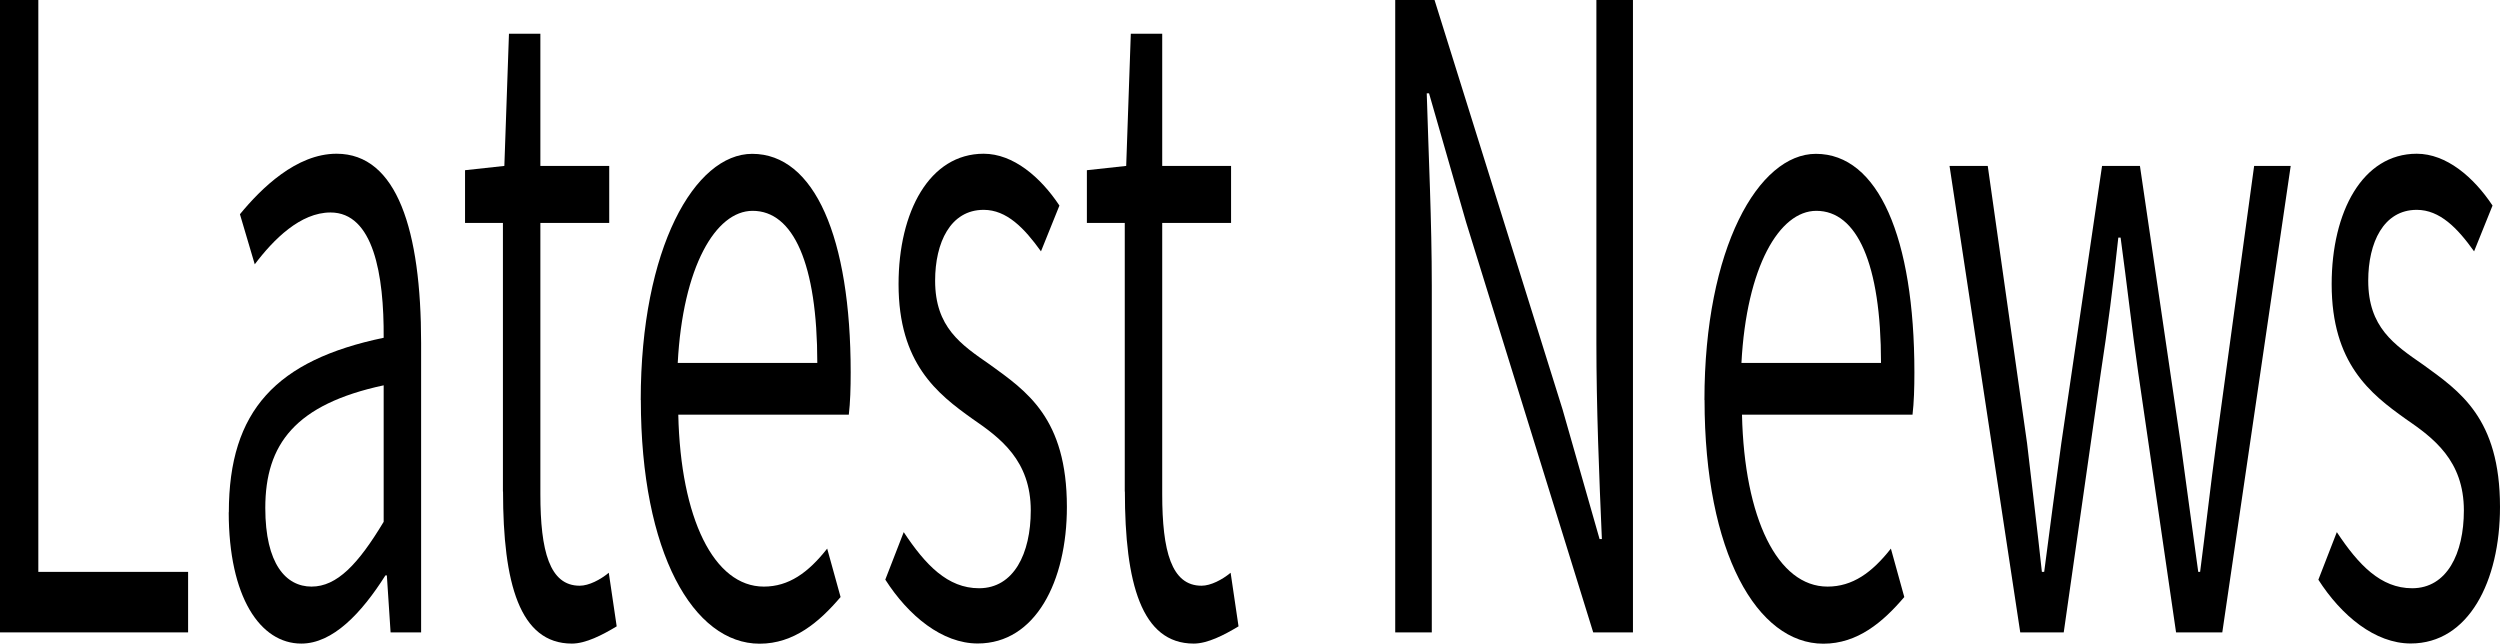 <?xml version="1.0" encoding="UTF-8"?>
<svg id="svg4" xmlns="http://www.w3.org/2000/svg" viewBox="0 0 227.67 58.61">
  <defs>
    <style>
      .cls-1 {
        isolation: isolate;
      }

      .cls-2 {
        stroke-width: 0px;
      }
    </style>
  </defs>
  <g id="text3376" class="cls-1">
    <g class="cls-1">
      <path class="cls-2" d="m0,0h3.49v52.08h13.64v5.51H0V0Z"/>
      <path class="cls-2" d="m20.84,46.65c0-9.28,4.34-13.85,14.1-15.89.04-5.74-.93-11.41-4.84-11.41-2.74,0-5.18,2.44-6.9,4.72l-1.35-4.56c1.94-2.36,5.14-5.51,8.8-5.51,5.52,0,7.7,7,7.7,17.23v26.36h-2.78l-.34-5.19h-.13c-2.19,3.46-4.8,6.21-7.66,6.21-3.75,0-6.61-4.25-6.61-11.96Zm14.1.87v-12.43c-8.04,1.73-10.78,5.35-10.78,11.17,0,5.11,1.89,7.16,4.21,7.16s4.25-2.04,6.57-5.9Z"/>
      <path class="cls-2" d="m45.8,44.77v-24.47h-3.45v-4.8l3.58-.39.42-12.04h2.86v12.04h6.27v5.19h-6.27v24.7c0,5.19.84,8.34,3.58,8.34.84,0,1.89-.55,2.65-1.18l.72,4.88c-1.31.79-2.82,1.57-4.08,1.57-4.76,0-6.27-5.51-6.27-13.85Z"/>
      <path class="cls-2" d="m58.35,36.43c0-13.85,4.93-22.42,10.15-22.42,5.68,0,8.97,7.63,8.97,19.9,0,1.42-.04,2.75-.17,3.85h-15.53c.21,9.44,3.24,15.66,7.79,15.66,2.27,0,4.04-1.26,5.77-3.46l1.22,4.41c-1.94,2.28-4.25,4.25-7.37,4.25-6.02,0-10.82-8.26-10.82-22.19Zm16.08-3.38c0-9.05-2.19-13.85-5.89-13.85-3.37,0-6.36,5.11-6.82,13.85h12.71Z"/>
      <path class="cls-2" d="m80.62,52.79l1.68-4.33c1.98,2.99,4,5.11,6.86,5.11,3.16,0,4.71-3.15,4.71-7.08,0-4.56-2.78-6.61-5.3-8.34-3.2-2.28-6.74-5.04-6.74-12.27,0-6.61,2.82-11.88,7.75-11.88,2.69,0,5.18,2.12,6.9,4.72l-1.68,4.17c-1.52-2.12-3.12-3.78-5.22-3.78-3.03,0-4.42,2.99-4.42,6.45,0,4.25,2.36,5.82,4.97,7.63,3.37,2.44,7.03,4.88,7.03,12.98,0,6.77-2.86,12.43-8.12,12.43-3.24,0-6.31-2.52-8.42-5.82Z"/>
      <path class="cls-2" d="m102.43,44.77v-24.47h-3.45v-4.8l3.58-.39.42-12.04h2.86v12.04h6.27v5.19h-6.27v24.7c0,5.19.84,8.34,3.58,8.34.84,0,1.89-.55,2.65-1.18l.72,4.88c-1.31.79-2.82,1.57-4.08,1.57-4.76,0-6.27-5.51-6.27-13.85Z"/>
      <path class="cls-2" d="m127.06,0h3.58l11.66,37.29,3.37,11.8h.21c-.25-5.74-.5-12.04-.5-17.86V0h3.33v57.59h-3.62l-11.58-37.37-3.37-11.72h-.21c.17,5.74.46,11.64.46,17.54v31.55h-3.33V0Z"/>
      <path class="cls-2" d="m155.22,36.43c0-13.85,4.93-22.42,10.15-22.42,5.68,0,8.97,7.63,8.97,19.9,0,1.42-.04,2.75-.17,3.85h-15.53c.21,9.44,3.24,15.66,7.79,15.66,2.27,0,4.04-1.26,5.77-3.46l1.22,4.41c-1.94,2.28-4.25,4.25-7.37,4.25-6.02,0-10.82-8.26-10.82-22.19Zm16.08-3.38c0-9.05-2.19-13.85-5.89-13.85-3.37,0-6.36,5.11-6.82,13.85h12.71Z"/>
      <path class="cls-2" d="m177.53,15.11h3.49l3.58,25.25c.46,4.01.93,7.79,1.35,11.72h.21c.51-3.93,1.01-7.71,1.56-11.72l3.71-25.25h3.45l3.71,25.25c.55,4.01,1.05,7.79,1.6,11.72h.17c.51-3.93.93-7.71,1.47-11.72l3.45-25.25h3.33l-6.23,42.48h-4.21l-3.45-23.68c-.59-4.09-1.01-7.95-1.6-12.27h-.21c-.46,4.33-.97,8.26-1.6,12.35l-3.37,23.6h-3.96l-6.44-42.48Z"/>
      <path class="cls-2" d="m211.13,52.79l1.68-4.33c1.98,2.99,4,5.11,6.86,5.11,3.16,0,4.71-3.15,4.71-7.08,0-4.56-2.78-6.61-5.3-8.34-3.2-2.28-6.74-5.04-6.74-12.27,0-6.61,2.82-11.88,7.75-11.88,2.69,0,5.18,2.12,6.9,4.72l-1.68,4.17c-1.51-2.12-3.12-3.78-5.22-3.78-3.03,0-4.42,2.99-4.42,6.45,0,4.25,2.36,5.82,4.97,7.63,3.37,2.44,7.03,4.88,7.03,12.98,0,6.77-2.86,12.43-8.13,12.43-3.24,0-6.31-2.52-8.42-5.82Z"/>
    </g>
  </g>
</svg>